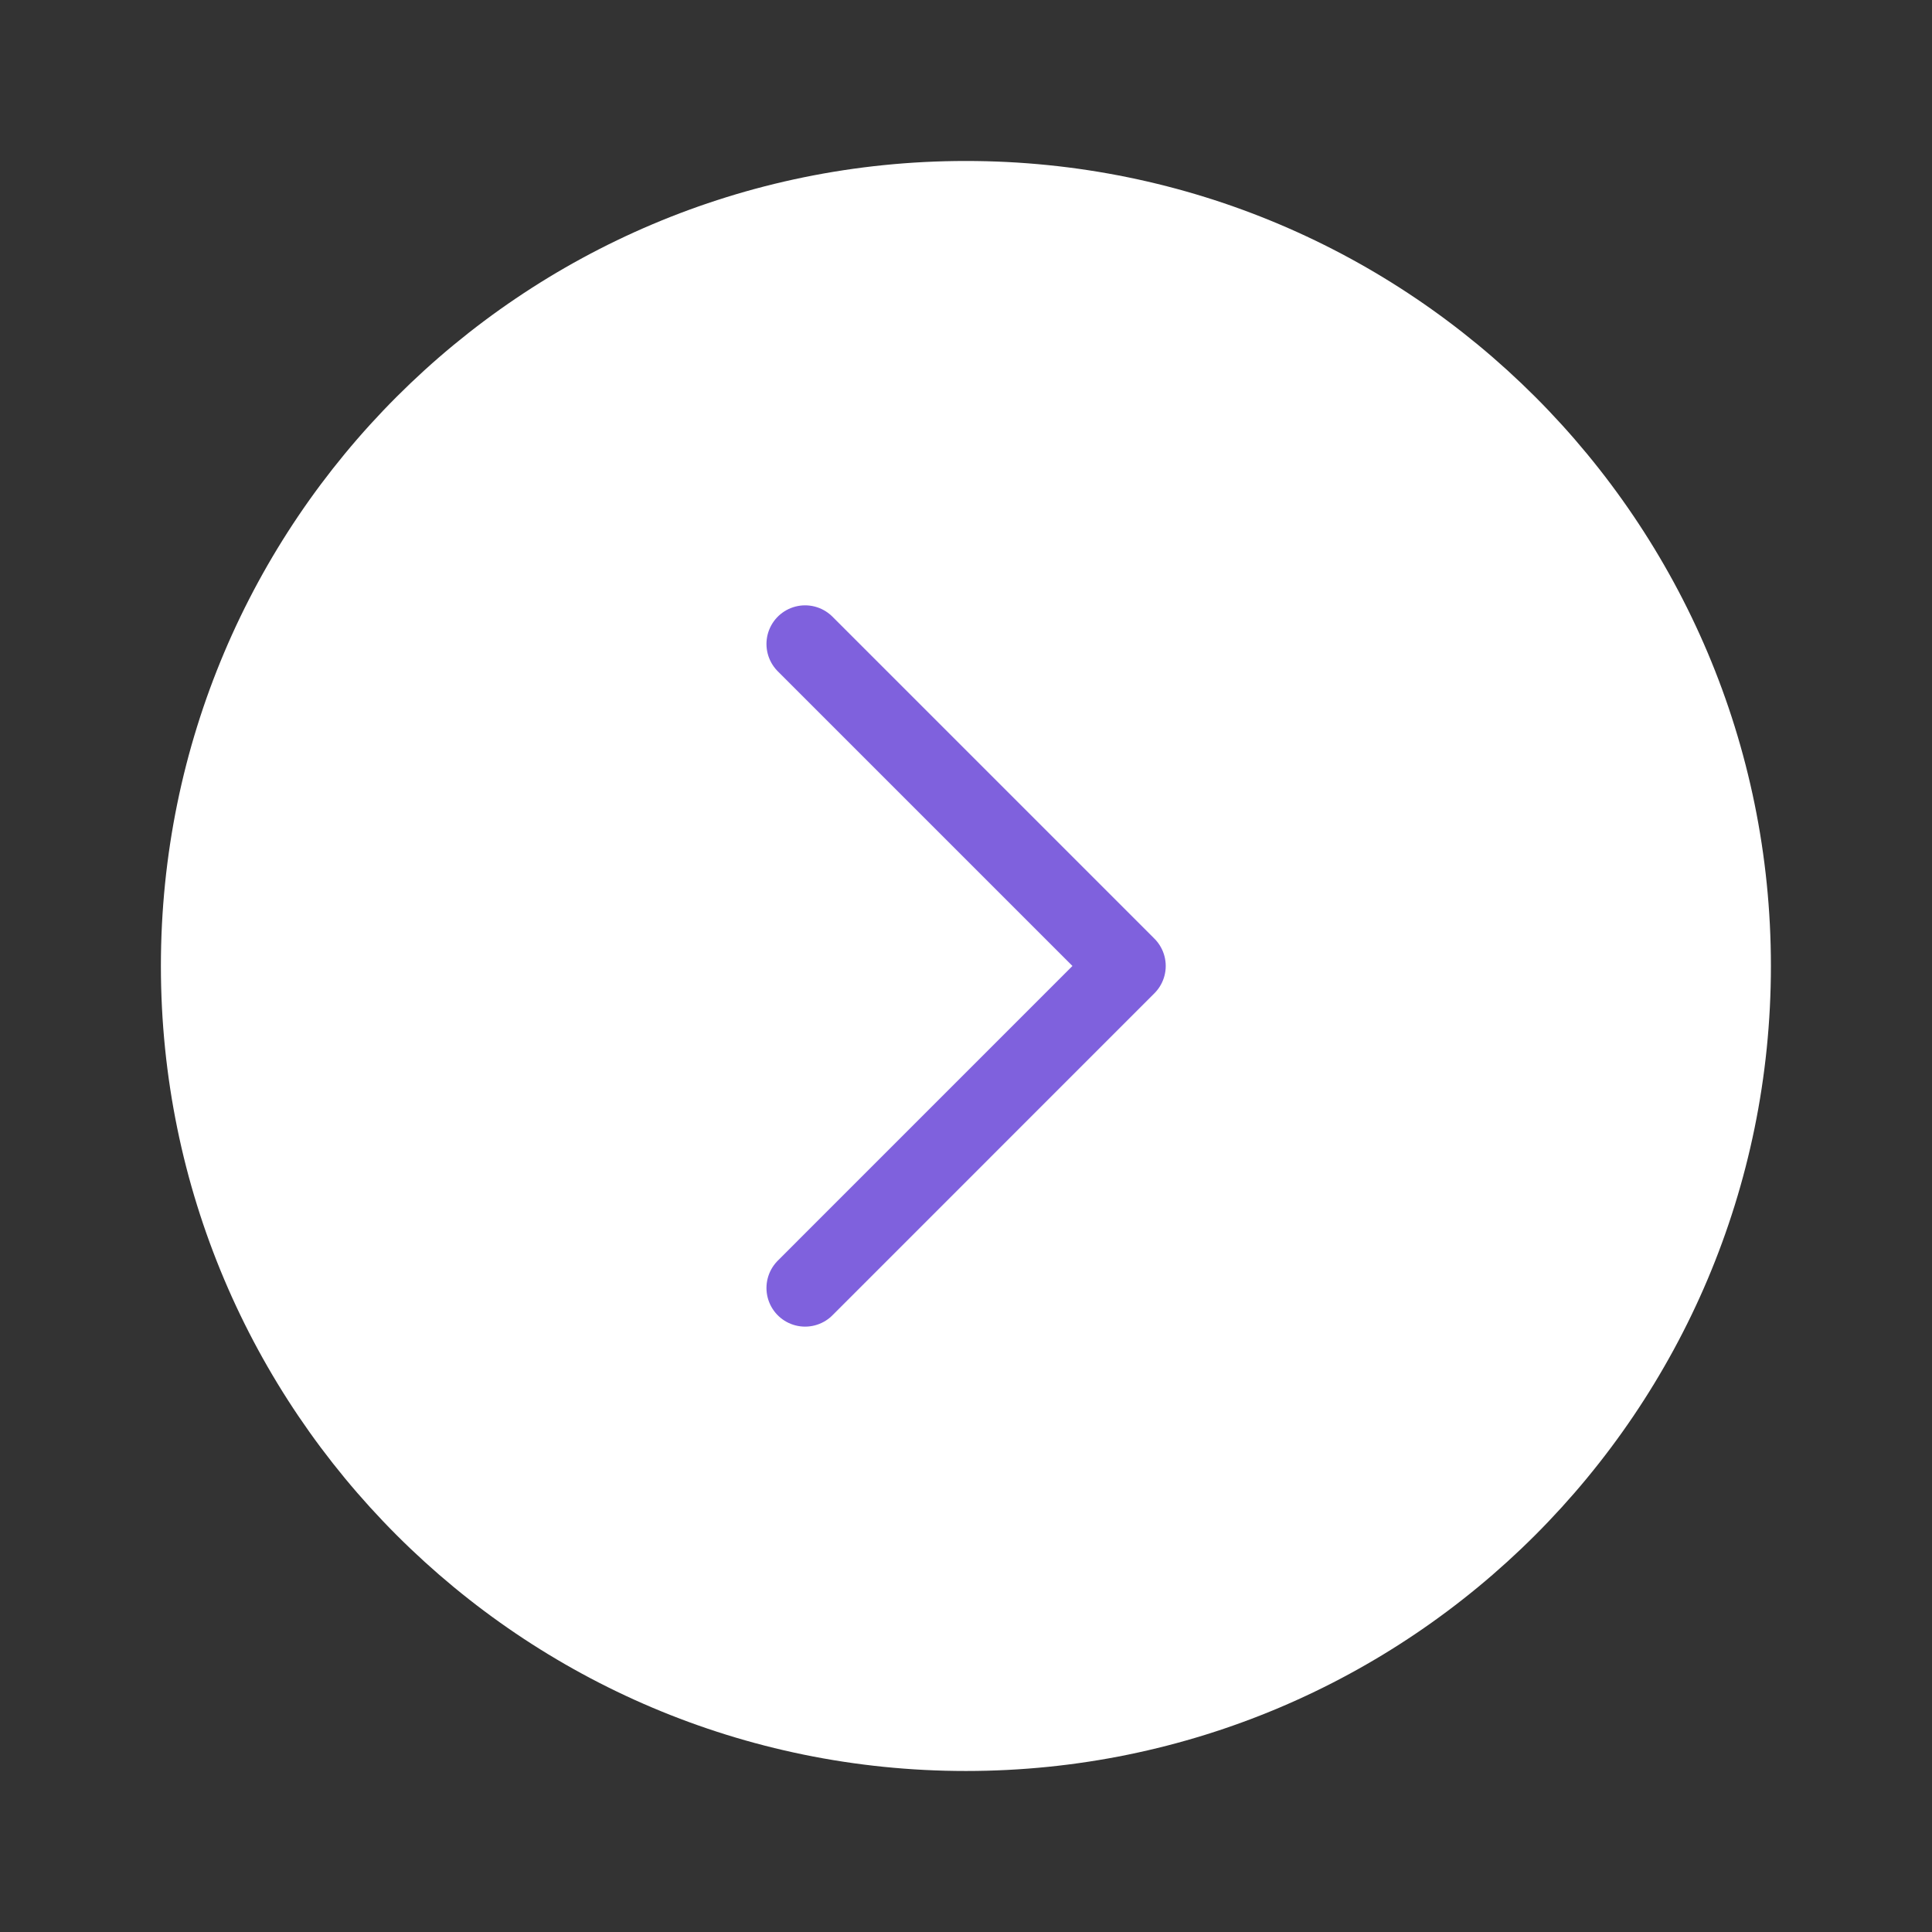 <?xml version="1.0" encoding="UTF-8"?> <svg xmlns="http://www.w3.org/2000/svg" width="50" height="50" viewBox="0 0 50 50" fill="none"><rect x="0" y="0" width="50" height="50" fill="#333333" stroke="none"/><path d="M24.997 45.833C36.503 45.833 45.831 36.505 45.831 24.999C45.831 13.493 36.503 4.166 24.997 4.166C13.492 4.166 4.164 13.493 4.164 24.999C4.164 36.505 13.492 45.833 24.997 45.833Z" fill="white"></path><path d="M20.836 33.333L29.169 24.999L20.836 16.666" fill="white"></path><path d="M20.836 33.333L29.169 24.999L20.836 16.666" stroke="#7F61DD" stroke-width="2" stroke-linecap="round" stroke-linejoin="round"></path></svg> 